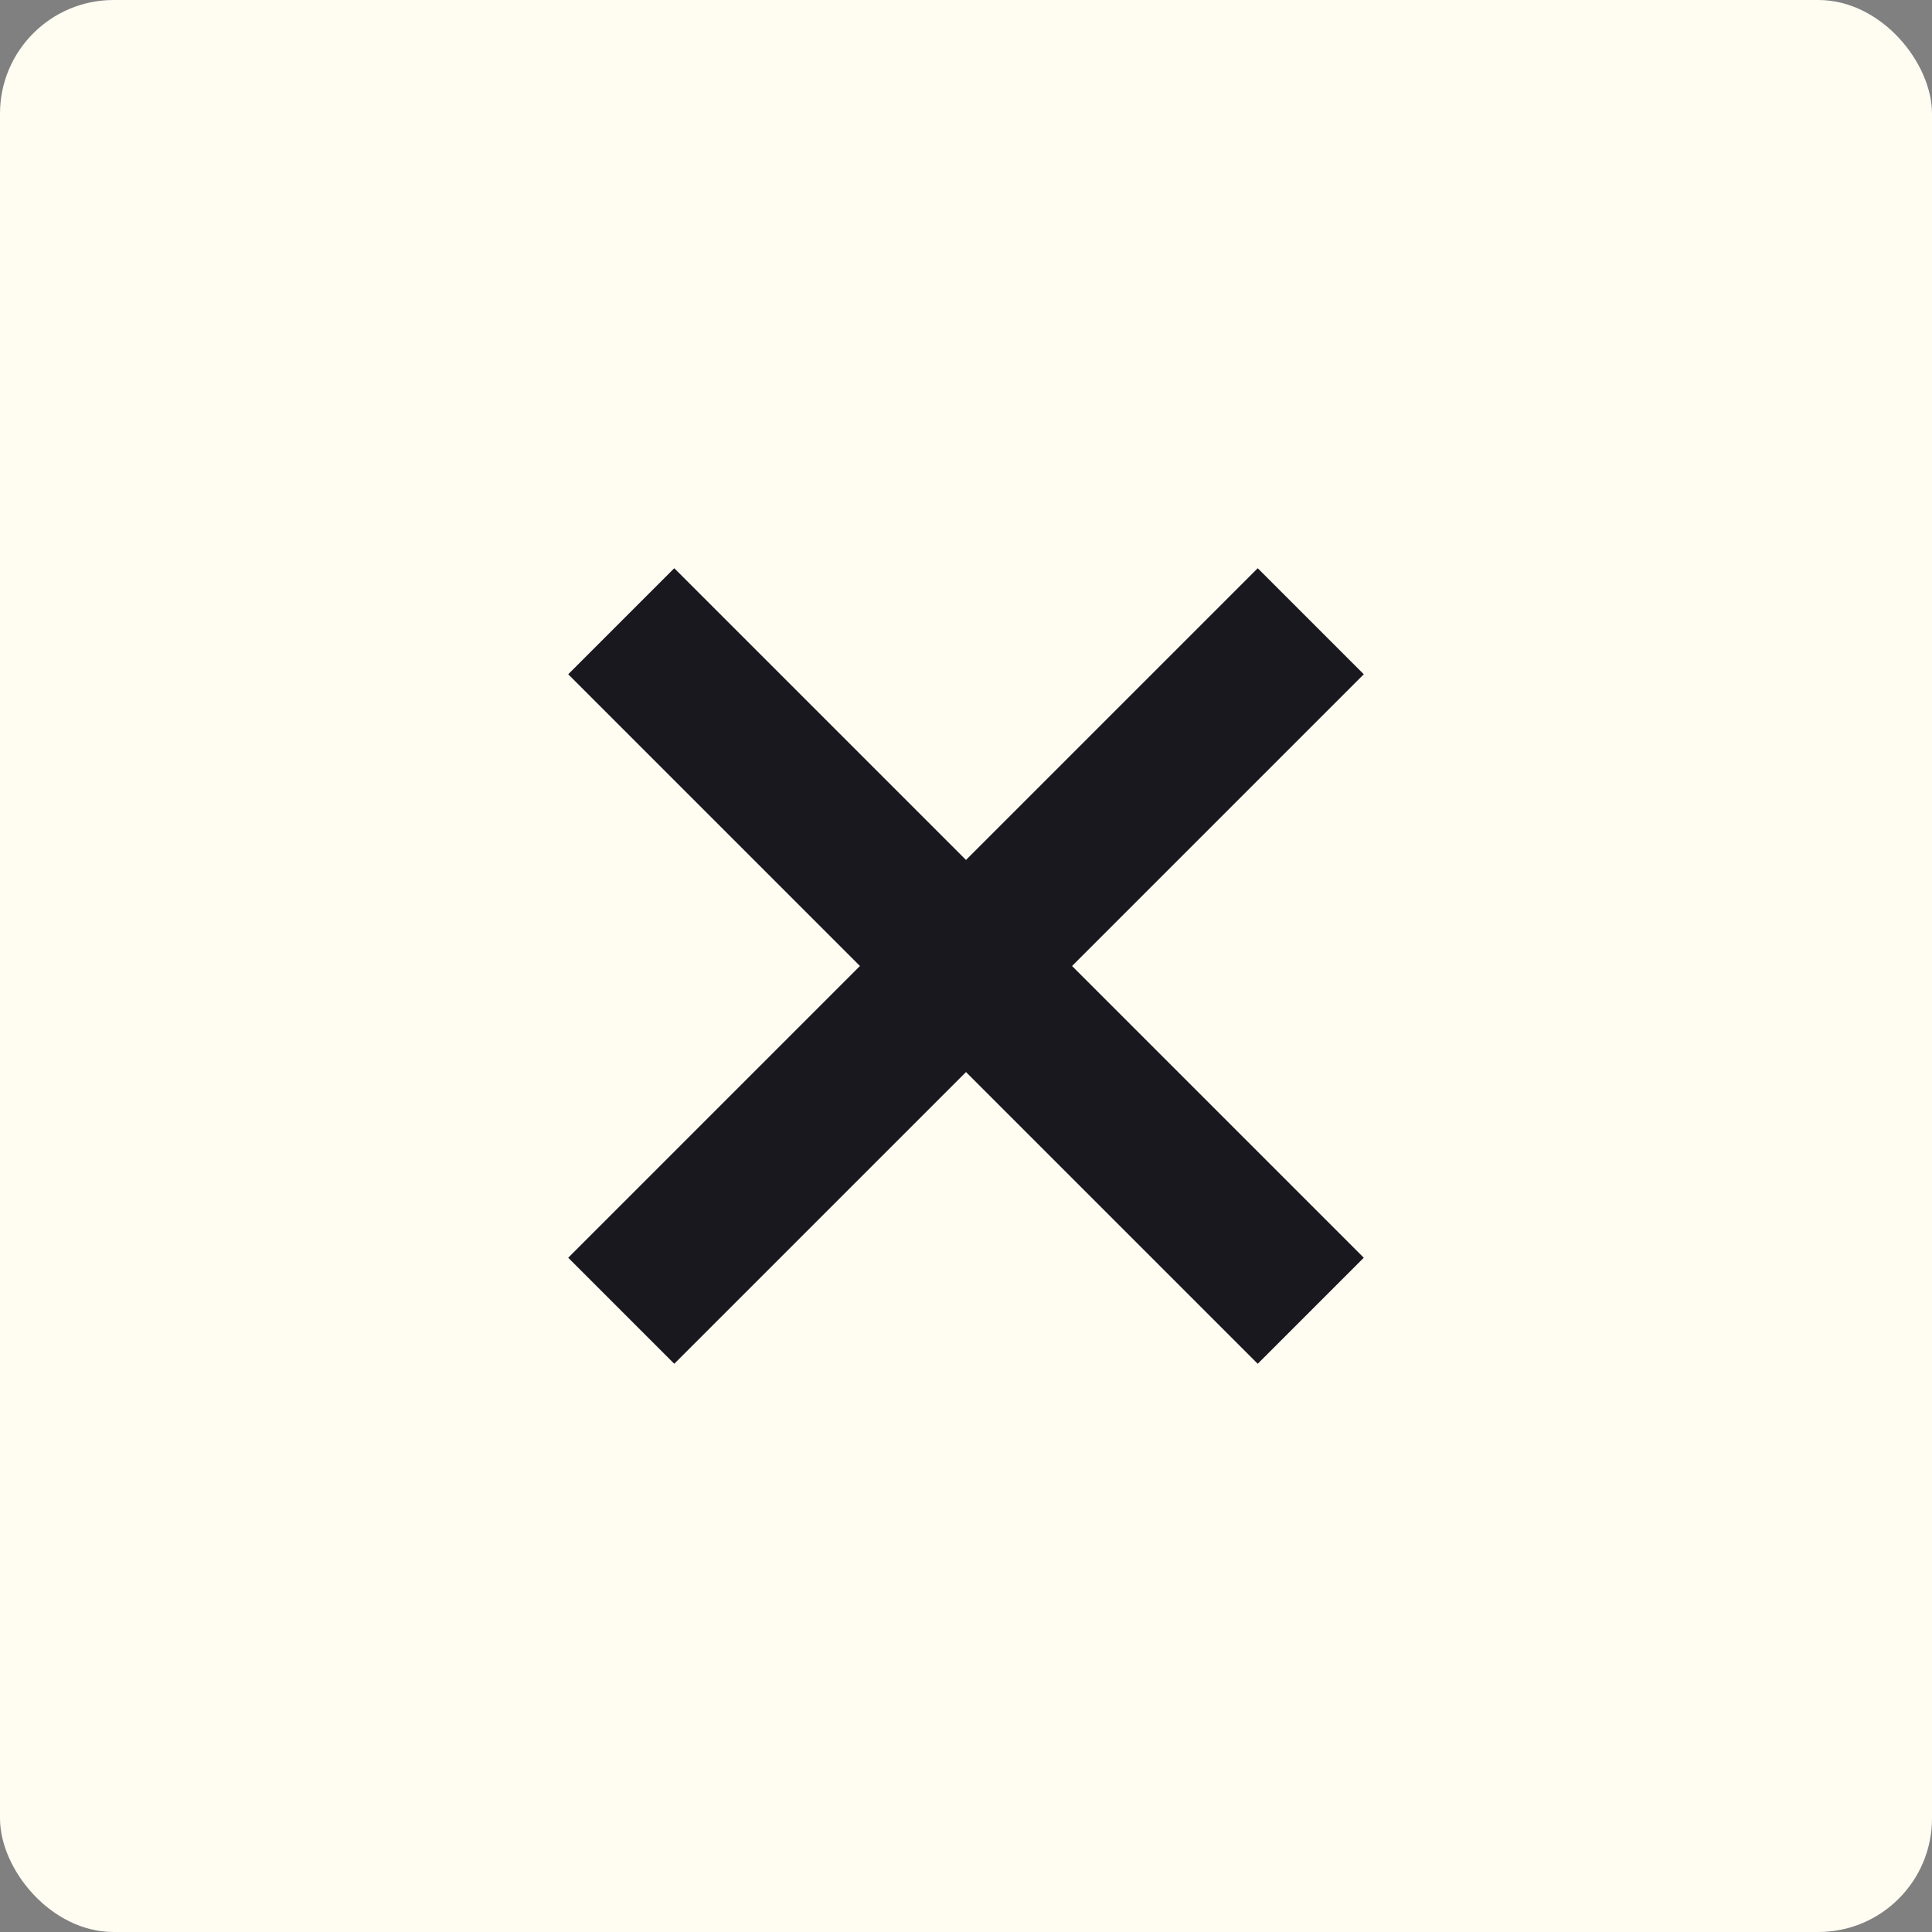<?xml version="1.0" encoding="UTF-8"?> <svg xmlns="http://www.w3.org/2000/svg" width="17" height="17" viewBox="0 0 17 17" fill="none"><rect x="0" y="0" width="17" height="17" fill="#808080" stroke="none"/><rect width="17" height="17" rx="1" fill="#FFFCF2"></rect><path d="M12 5.933L11.067 5L8.5 7.567L5.933 5L5 5.933L7.567 8.5L5 11.067L5.933 12L8.5 9.433L11.067 12L12 11.067L9.433 8.5L12 5.933Z" fill="#19181F"></path></svg> 